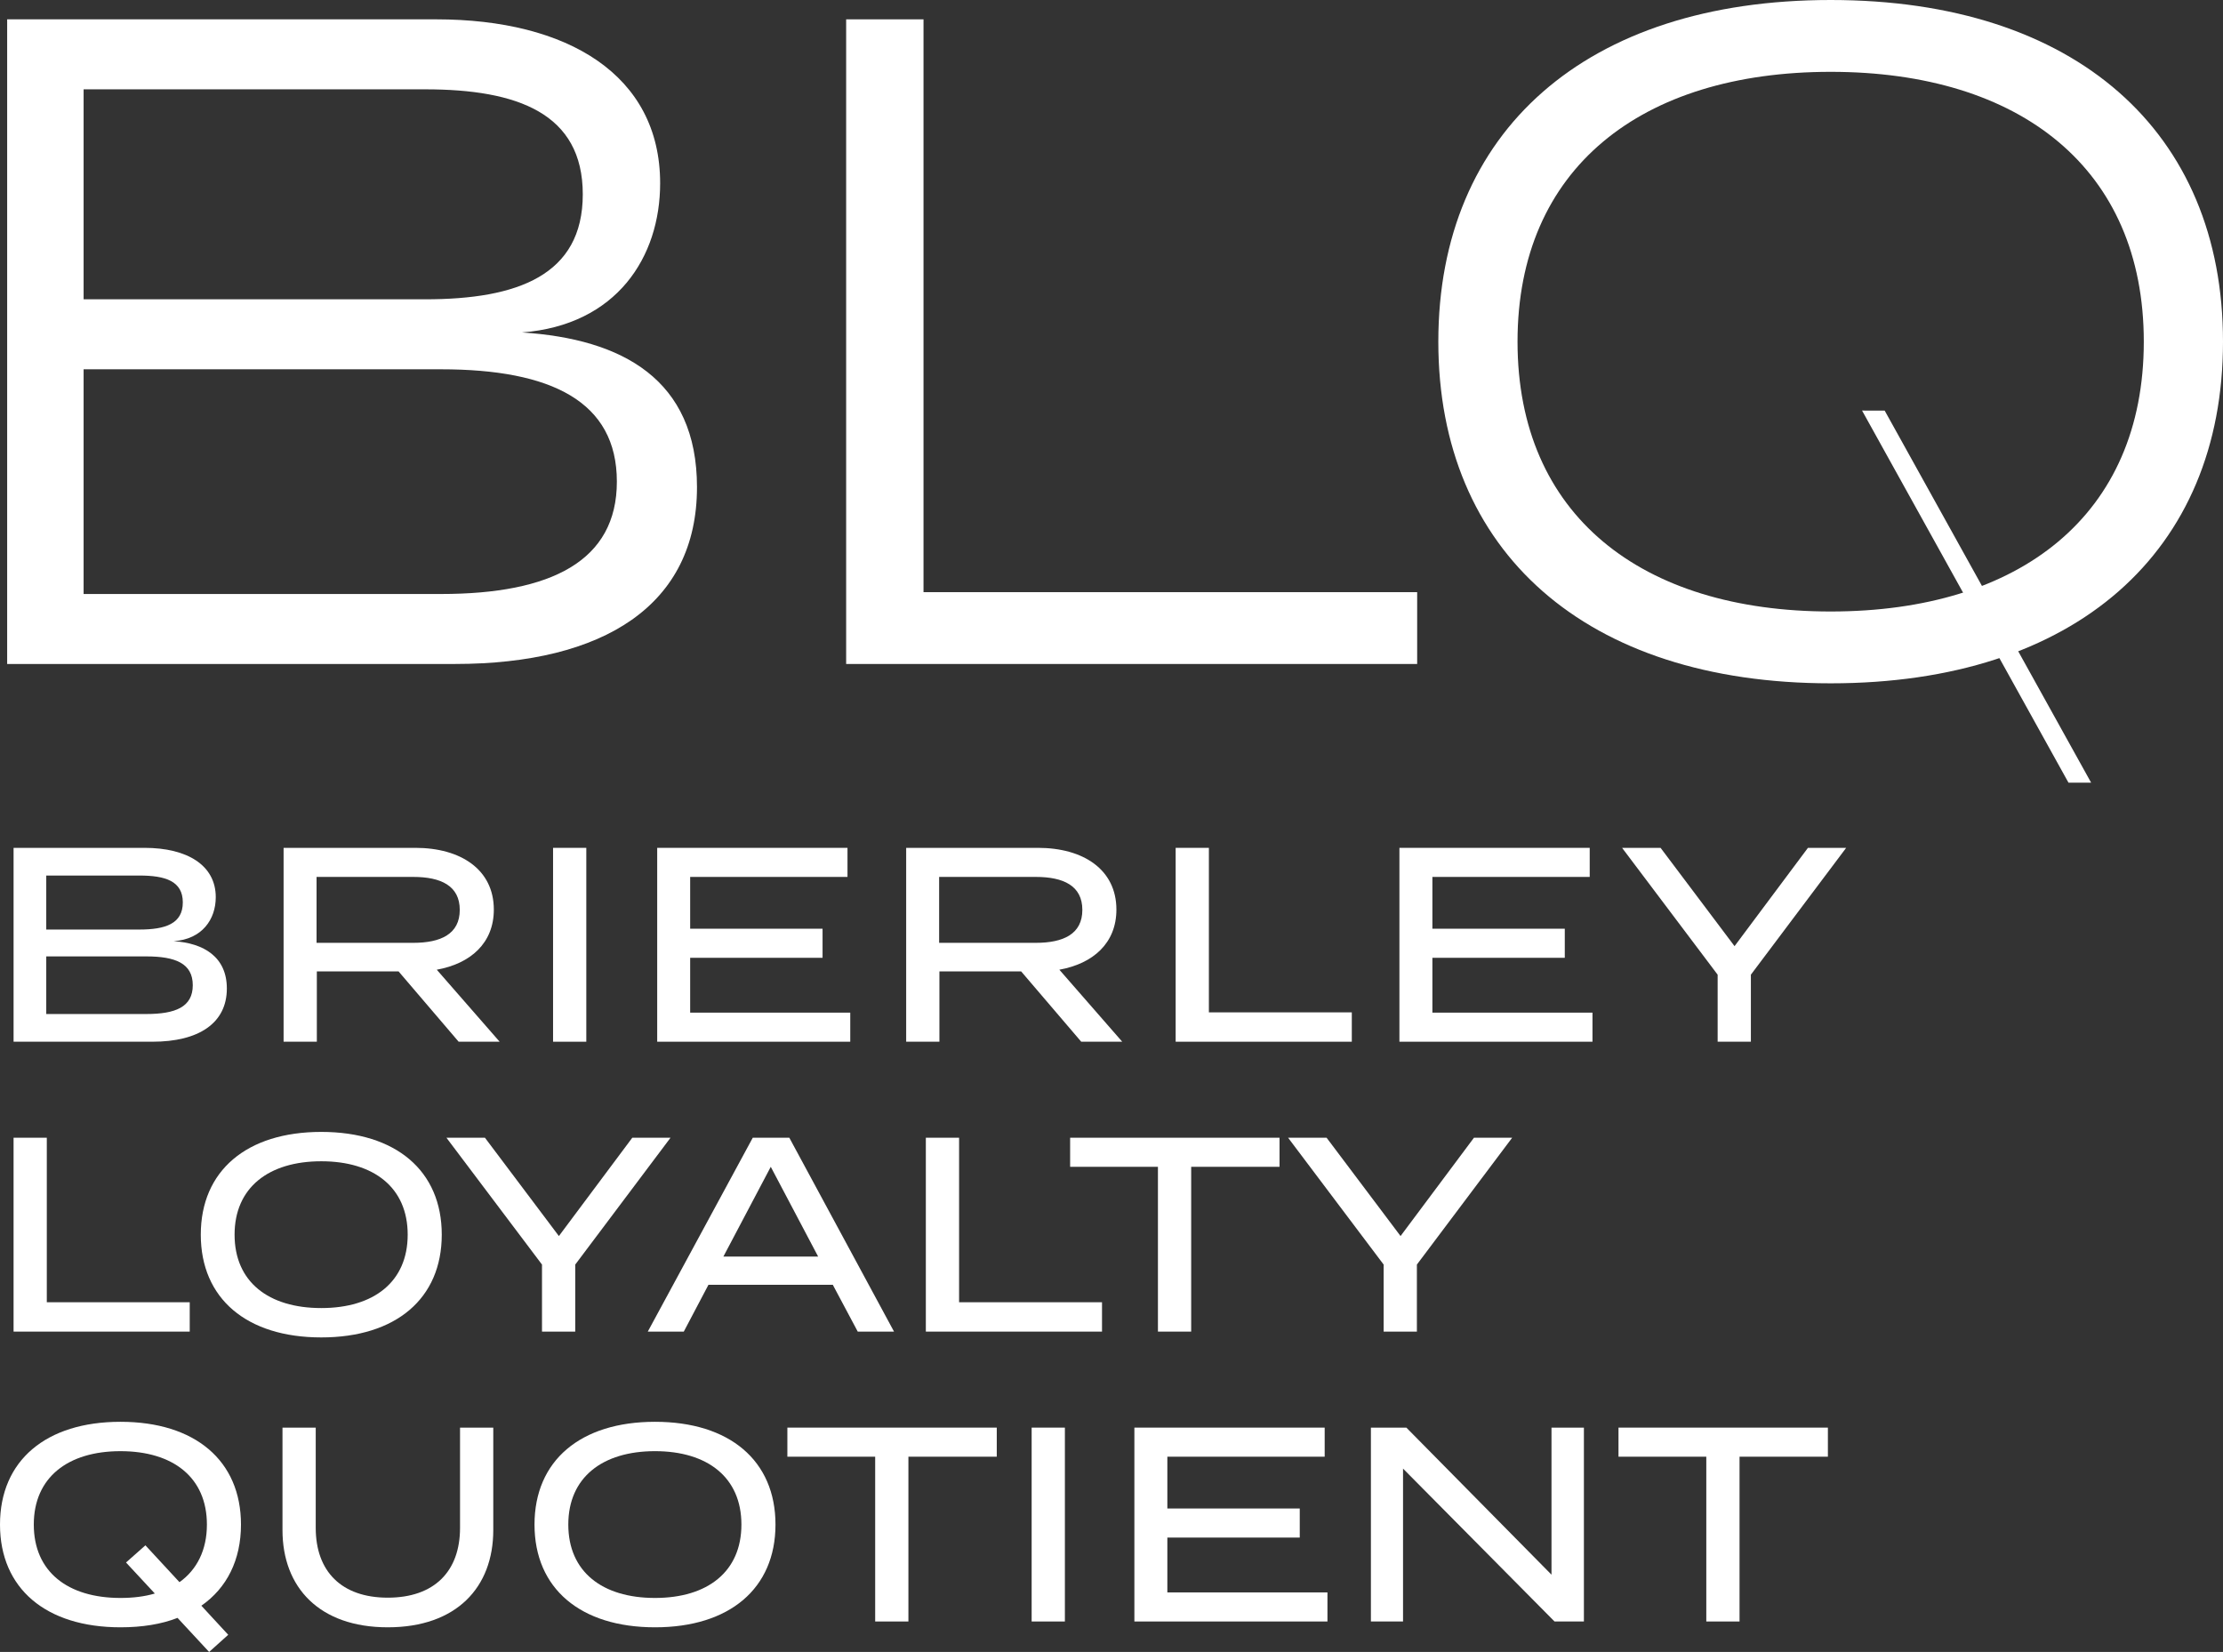 <?xml version="1.0" encoding="utf-8"?>
<!-- Generator: Adobe Illustrator 16.0.0, SVG Export Plug-In . SVG Version: 6.00 Build 0)  -->
<!DOCTYPE svg PUBLIC "-//W3C//DTD SVG 1.1//EN" "http://www.w3.org/Graphics/SVG/1.1/DTD/svg11.dtd">
<svg version="1.1" id="Шар_1" xmlns="http://www.w3.org/2000/svg" xmlns:xlink="http://www.w3.org/1999/xlink" x="0px" y="0px"
	 width="473.563px" height="351.942px" viewBox="0 0 473.563 351.942" enable-background="new 0 0 473.563 351.942"
	 xml:space="preserve">
<rect x="0" y="0" width="473.563" height="351.942" fill="#333333" stroke="none"/>
<g>
	<g>
		<path fill="#FFFFFF" d="M48.325,210.604c0,7.435-6.078,11.329-15.814,11.329H2.891V180.63H30.8
			c9.087,0,15.164,3.717,15.164,10.503c0,4.721-2.891,8.969-8.968,9.382C43.427,200.928,48.325,203.878,48.325,210.604
			 M9.854,198.036h19.826c5.547,0,9.264-1.239,9.264-5.782c0-4.544-3.717-5.724-9.264-5.724H9.854V198.036z M41.067,209.896
			c0-4.661-3.717-6.137-9.913-6.137H9.854v12.273h21.301C37.351,216.033,41.067,214.558,41.067,209.896"/>
		<path fill="#FFFFFF" d="M97.706,221.934l-12.804-14.987H67.495v14.987h-7.081V180.63h28.087c9.618,0,16.699,4.603,16.699,13.158
			c0,7.14-4.957,11.506-12.155,12.804l13.394,15.342H97.706z M88.029,200.868c5.901,0,9.913-1.888,9.913-7.021
			c0-5.135-4.012-7.022-9.913-7.022H67.436v14.043H88.029z"/>
		<rect x="117.819" y="180.631" fill="#FFFFFF" width="7.081" height="41.304"/>
		<polygon fill="#FFFFFF" points="181.129,215.738 181.129,221.934 140.002,221.934 140.002,180.63 180.54,180.63 180.54,186.825 
			147.024,186.825 147.024,197.859 175.229,197.859 175.229,204.055 147.024,204.055 147.024,215.738 		"/>
		<path fill="#FFFFFF" d="M230.333,221.934l-12.805-14.987h-17.406v14.987h-7.081V180.63h28.087c9.618,0,16.698,4.603,16.698,13.158
			c0,7.14-4.956,11.506-12.154,12.804l13.394,15.342H230.333z M220.657,200.868c5.901,0,9.914-1.888,9.914-7.021
			c0-5.135-4.013-7.022-9.914-7.022h-20.594v14.043H220.657z"/>
		<polygon fill="#FFFFFF" points="287.974,215.679 287.974,221.934 250.448,221.934 250.448,180.63 257.528,180.63 257.528,215.679 
					"/>
		<polygon fill="#FFFFFF" points="339.244,215.738 339.244,221.934 298.117,221.934 298.117,180.63 338.654,180.63 338.654,186.825 
			305.139,186.825 305.139,197.859 333.344,197.859 333.344,204.055 305.139,204.055 305.139,215.738 		"/>
		<polygon fill="#FFFFFF" points="353.751,180.63 369.507,201.576 385.144,180.63 393.286,180.63 372.988,207.654 372.988,221.934 
			365.907,221.934 365.907,207.654 345.551,180.63 		"/>
		<polygon fill="#FFFFFF" points="40.418,277.438 40.418,283.692 2.891,283.692 2.891,242.389 9.971,242.389 9.971,277.438 		"/>
		<path fill="#FFFFFF" d="M42.773,263.04c0-13.63,9.795-21.891,25.667-21.891c15.873,0,25.668,8.261,25.668,21.891
			c0,13.631-9.795,21.892-25.668,21.892C52.568,284.932,42.773,276.671,42.773,263.04 M86.85,263.04
			c0-10.03-7.199-15.636-18.41-15.636s-18.468,5.605-18.468,15.636c0,10.031,7.198,15.637,18.468,15.637
			C79.651,278.677,86.85,273.071,86.85,263.04"/>
		<polygon fill="#FFFFFF" points="103.306,242.389 119.06,263.335 134.697,242.389 142.84,242.389 122.542,269.413 122.542,283.692 
			115.461,283.692 115.461,269.413 95.104,242.389 		"/>
		<path fill="#FFFFFF" d="M177.412,273.722h-26.493l-5.252,9.971h-7.67l22.363-41.303h7.789l22.304,41.303h-7.73L177.412,273.722z
			 M174.285,267.702l-10.09-19.118l-10.09,19.118H174.285z"/>
		<polygon fill="#FFFFFF" points="234.76,277.438 234.76,283.692 197.232,283.692 197.232,242.389 204.312,242.389 204.312,277.438 
					"/>
		<polygon fill="#FFFFFF" points="272.577,248.584 253.755,248.584 253.755,283.692 246.674,283.692 246.674,248.584 
			227.969,248.584 227.969,242.389 272.577,242.389 		"/>
		<polygon fill="#FFFFFF" points="282.602,242.389 298.358,263.335 313.995,242.389 322.136,242.389 301.838,269.413 
			301.838,283.692 294.757,283.692 294.757,269.413 274.402,242.389 		"/>
		<path fill="#FFFFFF" d="M42.897,342.089l5.723,6.195l-4.071,3.658l-6.727-7.257c-3.481,1.356-7.552,2.006-12.155,2.006
			C9.795,346.691,0,338.431,0,324.8c0-13.63,9.795-21.891,25.667-21.891c15.873,0,25.668,8.261,25.668,21.891
			C51.335,332.353,48.325,338.313,42.897,342.089 M32.984,339.492l-6.137-6.608l4.131-3.658l7.257,7.848
			c3.718-2.655,5.842-6.845,5.842-12.273c0-10.03-7.199-15.636-18.41-15.636S7.198,314.77,7.198,324.8
			c0,10.031,7.199,15.637,18.469,15.637C28.322,340.437,30.801,340.142,32.984,339.492"/>
		<path fill="#FFFFFF" d="M105.082,304.148v21.832c0,12.214-7.848,20.711-22.481,20.711c-14.575,0-22.423-8.497-22.423-20.711
			v-21.832h7.081v21.359c0,9.265,5.488,14.87,15.342,14.87c9.913,0,15.4-5.605,15.4-14.87v-21.359H105.082z"/>
		<path fill="#FFFFFF" d="M113.866,324.8c0-13.63,9.795-21.891,25.667-21.891c15.873,0,25.668,8.261,25.668,21.891
			c0,13.631-9.795,21.892-25.668,21.892C123.661,346.691,113.866,338.431,113.866,324.8 M157.943,324.8
			c0-10.03-7.199-15.636-18.41-15.636s-18.468,5.605-18.468,15.636c0,10.031,7.198,15.637,18.468,15.637
			C150.744,340.437,157.943,334.831,157.943,324.8"/>
		<polygon fill="#FFFFFF" points="212.34,310.344 193.517,310.344 193.517,345.452 186.437,345.452 186.437,310.344 
			167.732,310.344 167.732,304.148 212.34,304.148 		"/>
		<rect x="219.77" y="304.148" fill="#FFFFFF" width="7.081" height="41.304"/>
		<polygon fill="#FFFFFF" points="282.785,339.257 282.785,345.452 241.657,345.452 241.657,304.148 282.194,304.148 
			282.194,310.344 248.679,310.344 248.679,321.378 276.884,321.378 276.884,327.573 248.679,327.573 248.679,339.257 		"/>
		<polygon fill="#FFFFFF" points="337.417,304.148 337.417,345.452 331.162,345.452 298.887,312.881 298.887,345.452 
			292.042,345.452 292.042,304.148 299.595,304.148 330.514,335.48 330.514,304.148 		"/>
		<polygon fill="#FFFFFF" points="389.393,310.344 370.572,310.344 370.572,345.452 363.491,345.452 363.491,310.344 
			344.786,310.344 344.786,304.148 389.393,304.148 		"/>
		<path fill="#FFFFFF" d="M148.478,103.789c0,25.114-19.816,37.67-51.6,37.67H1.526V4.121h91.428
			c27.86,0,47.676,11.772,47.676,34.923c0,15.696-9.221,30.214-29.429,31.784C132.585,72.201,148.478,80.834,148.478,103.789
			 M17.811,63.765H90.6c19.62,0,33.55-5.101,33.55-22.366c0-17.266-13.93-22.367-33.55-22.367H17.811V63.765z M131.409,102.612
			c0-17.069-13.93-23.936-37.474-23.936H17.811v47.872h76.124C117.479,126.548,131.409,119.485,131.409,102.612"/>
		<polygon fill="#FFFFFF" points="301.897,126.156 301.897,141.459 180.254,141.459 180.254,4.121 196.734,4.121 196.734,126.156 		
			"/>
		<path fill="#FFFFFF" d="M306.404,72.79c0-44.733,31.391-72.79,83.58-72.79c52.188,0,83.579,28.057,83.579,72.79
			s-31.392,72.789-83.579,72.789C337.794,145.579,306.404,117.523,306.404,72.79 M456.69,72.79c0-36.885-26.29-57.486-66.706-57.486
			c-40.418,0-66.707,20.601-66.707,57.486c0,36.885,26.289,57.486,66.707,57.486C430.4,130.276,456.69,109.675,456.69,72.79"/>
	</g>
	<polygon fill="#FFFFFF" points="445.468,166.741 440.648,166.746 396.672,87.469 401.49,87.478 	"/>
</g>
</svg>
